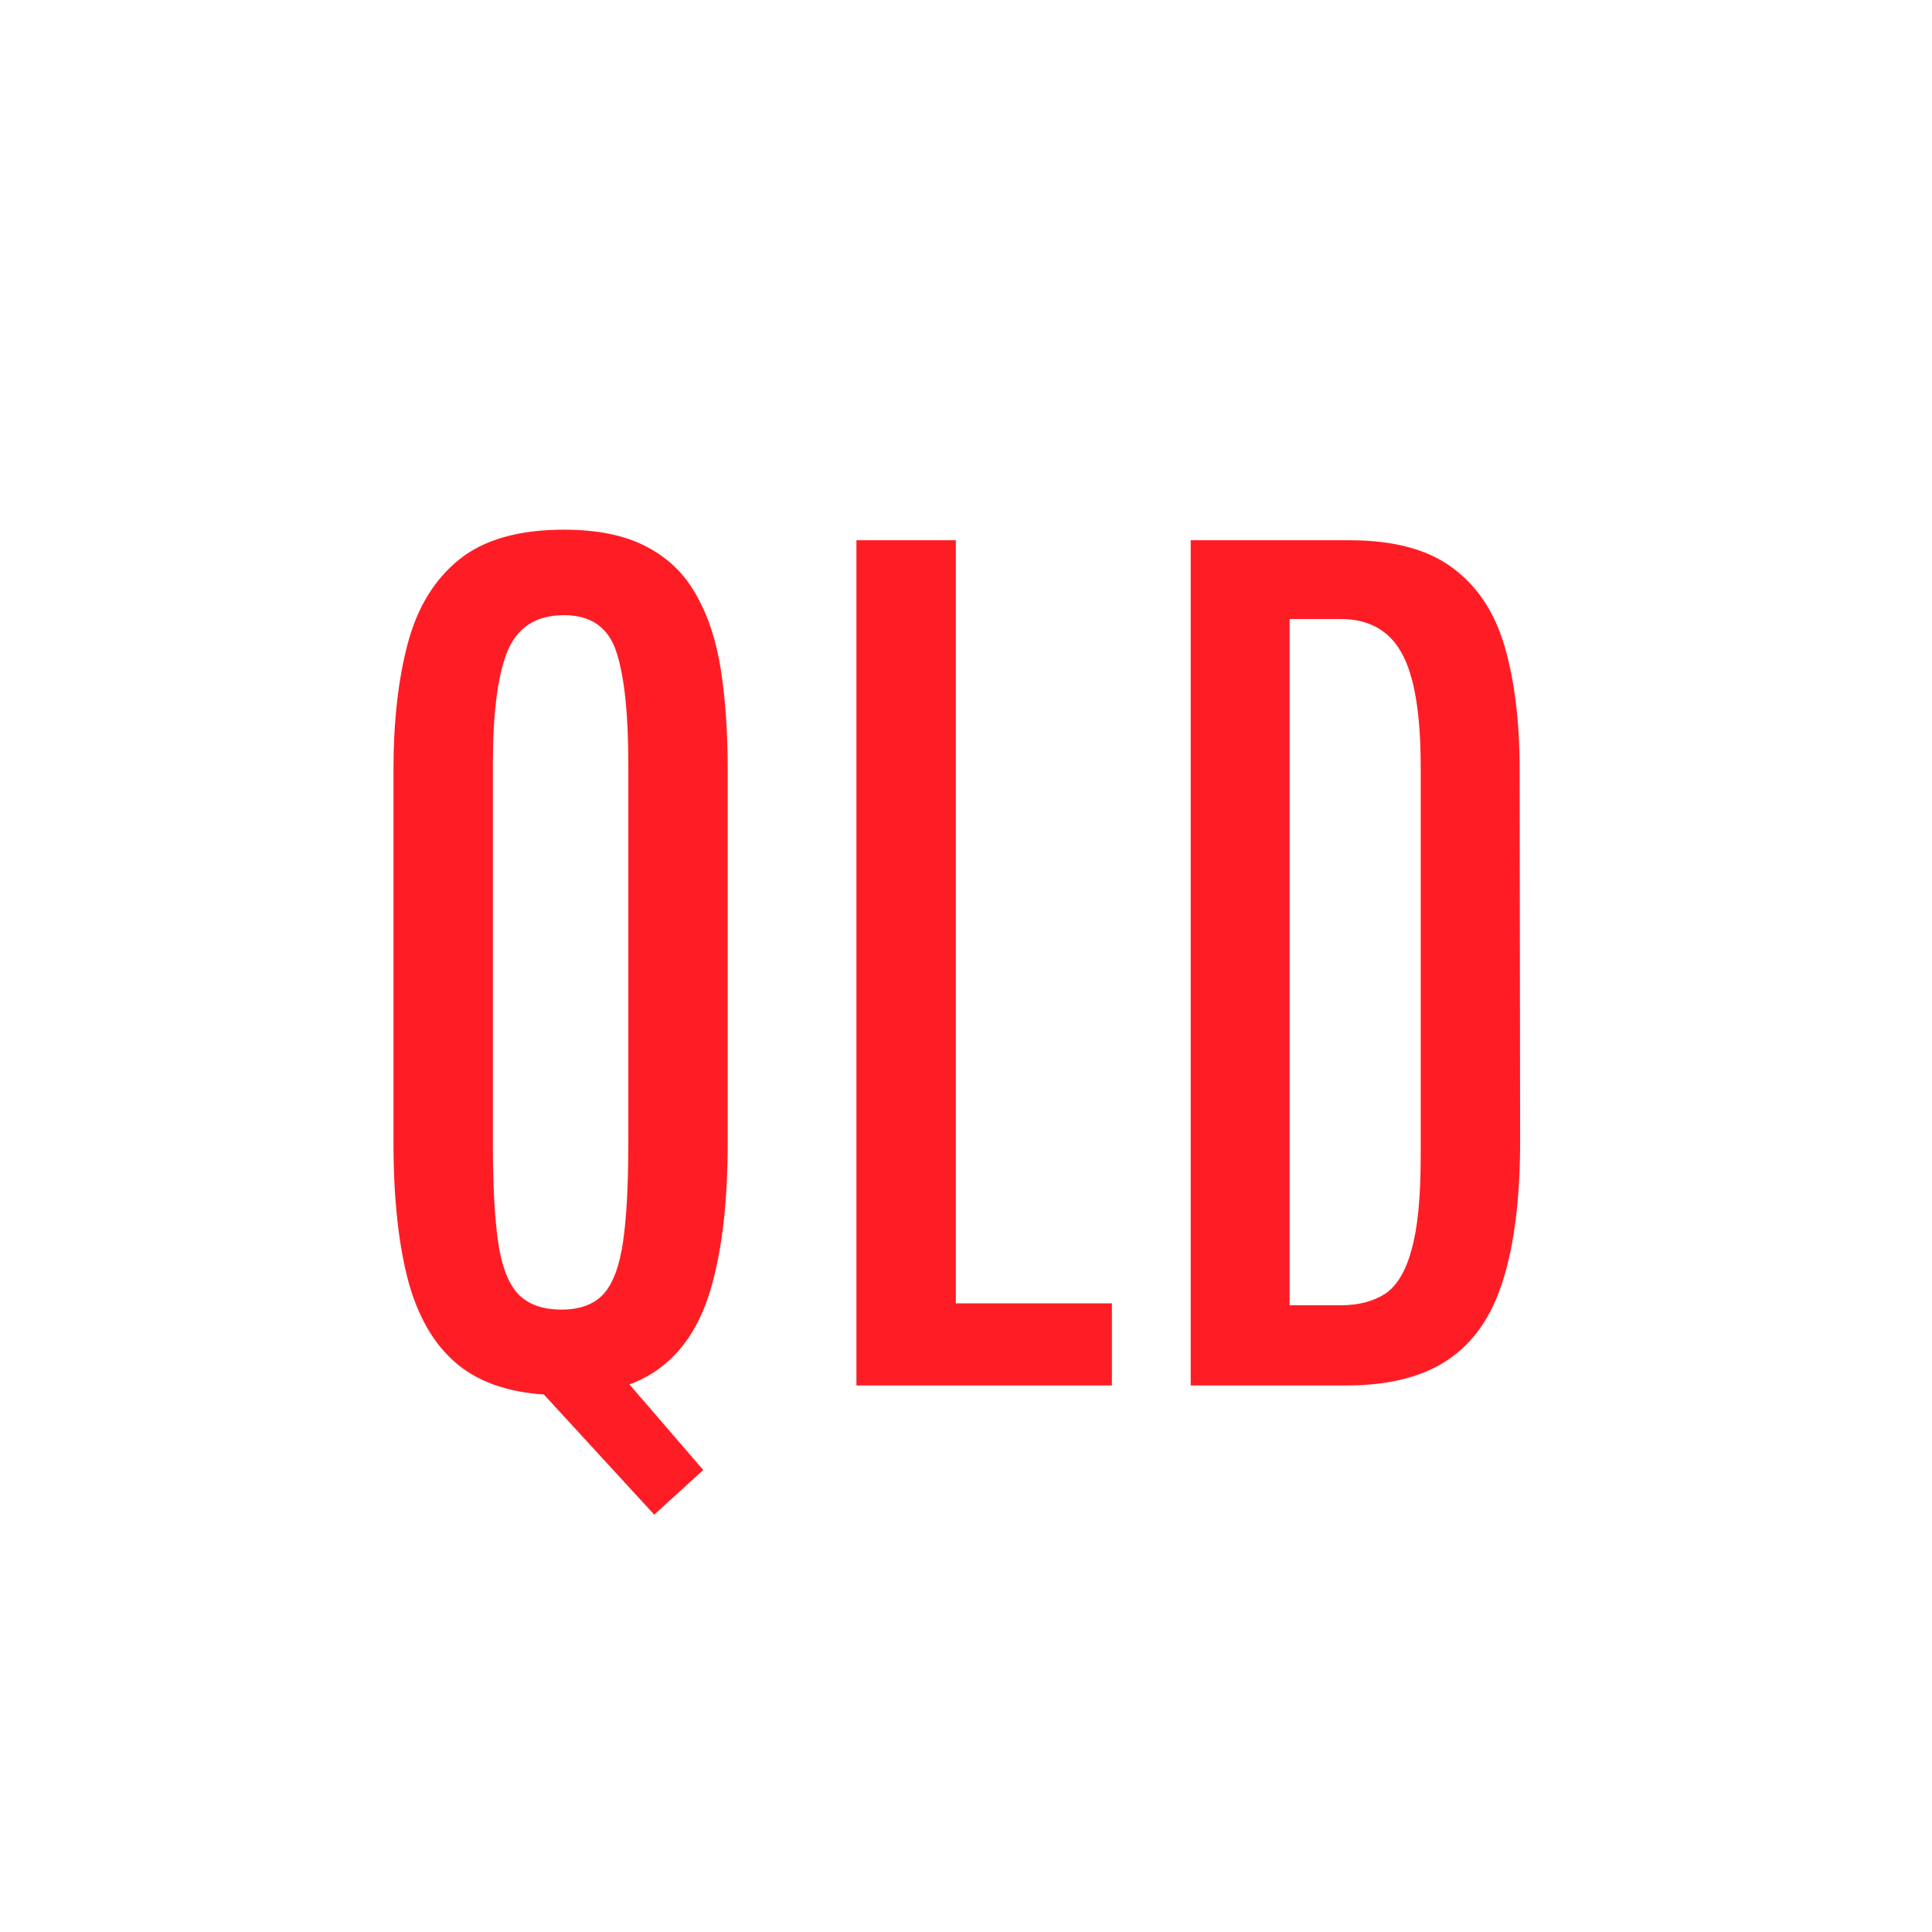 <svg width="162" height="162" viewBox="0 0 162 162" fill="none" xmlns="http://www.w3.org/2000/svg">
<path d="M54.859 127.006L45.316 116.616L50.913 113.918L58.967 123.261L54.859 127.006ZM47.087 116.979C43.544 116.979 40.738 116.2 38.671 114.643C36.631 113.086 35.168 110.737 34.282 107.596C33.423 104.455 32.993 100.522 32.993 95.797V64.549C32.993 60.468 33.396 56.925 34.201 53.918C35.007 50.911 36.443 48.575 38.51 46.911C40.577 45.247 43.504 44.414 47.289 44.414C50.134 44.414 52.457 44.898 54.255 45.864C56.054 46.804 57.437 48.159 58.403 49.931C59.396 51.676 60.081 53.784 60.457 56.253C60.833 58.723 61.02 61.488 61.02 64.549V95.797C61.02 100.522 60.591 104.455 59.732 107.596C58.9 110.737 57.463 113.086 55.423 114.643C53.41 116.2 50.631 116.979 47.087 116.979ZM47.087 109.811C48.618 109.811 49.785 109.381 50.591 108.522C51.396 107.636 51.947 106.173 52.242 104.133C52.537 102.093 52.685 99.341 52.685 95.878V64.066C52.685 59.824 52.349 56.683 51.678 54.643C51.007 52.602 49.544 51.582 47.289 51.582C44.953 51.582 43.369 52.602 42.537 54.643C41.732 56.656 41.329 59.784 41.329 64.025V95.878C41.329 99.368 41.477 102.133 41.772 104.173C42.067 106.187 42.631 107.636 43.463 108.522C44.295 109.381 45.504 109.811 47.087 109.811ZM71.812 116.173V45.3H80.148V109.287H93.235V116.173H71.812ZM99.84 116.173V45.3H113.168C116.873 45.3 119.759 46.079 121.826 47.636C123.893 49.166 125.343 51.367 126.175 54.24C127.008 57.112 127.424 60.549 127.424 64.549L127.464 95.677C127.464 100.455 126.981 104.361 126.014 107.395C125.075 110.401 123.531 112.616 121.383 114.039C119.262 115.462 116.43 116.173 112.887 116.173H99.84ZM108.135 109.448H112.403C113.907 109.448 115.155 109.126 116.148 108.482C117.142 107.811 117.88 106.576 118.363 104.777C118.873 102.979 119.128 100.375 119.128 96.965V64.347C119.128 59.891 118.605 56.71 117.558 54.804C116.511 52.871 114.793 51.904 112.403 51.904H108.135V109.448Z" fill="#FF1D25"/>
</svg>
